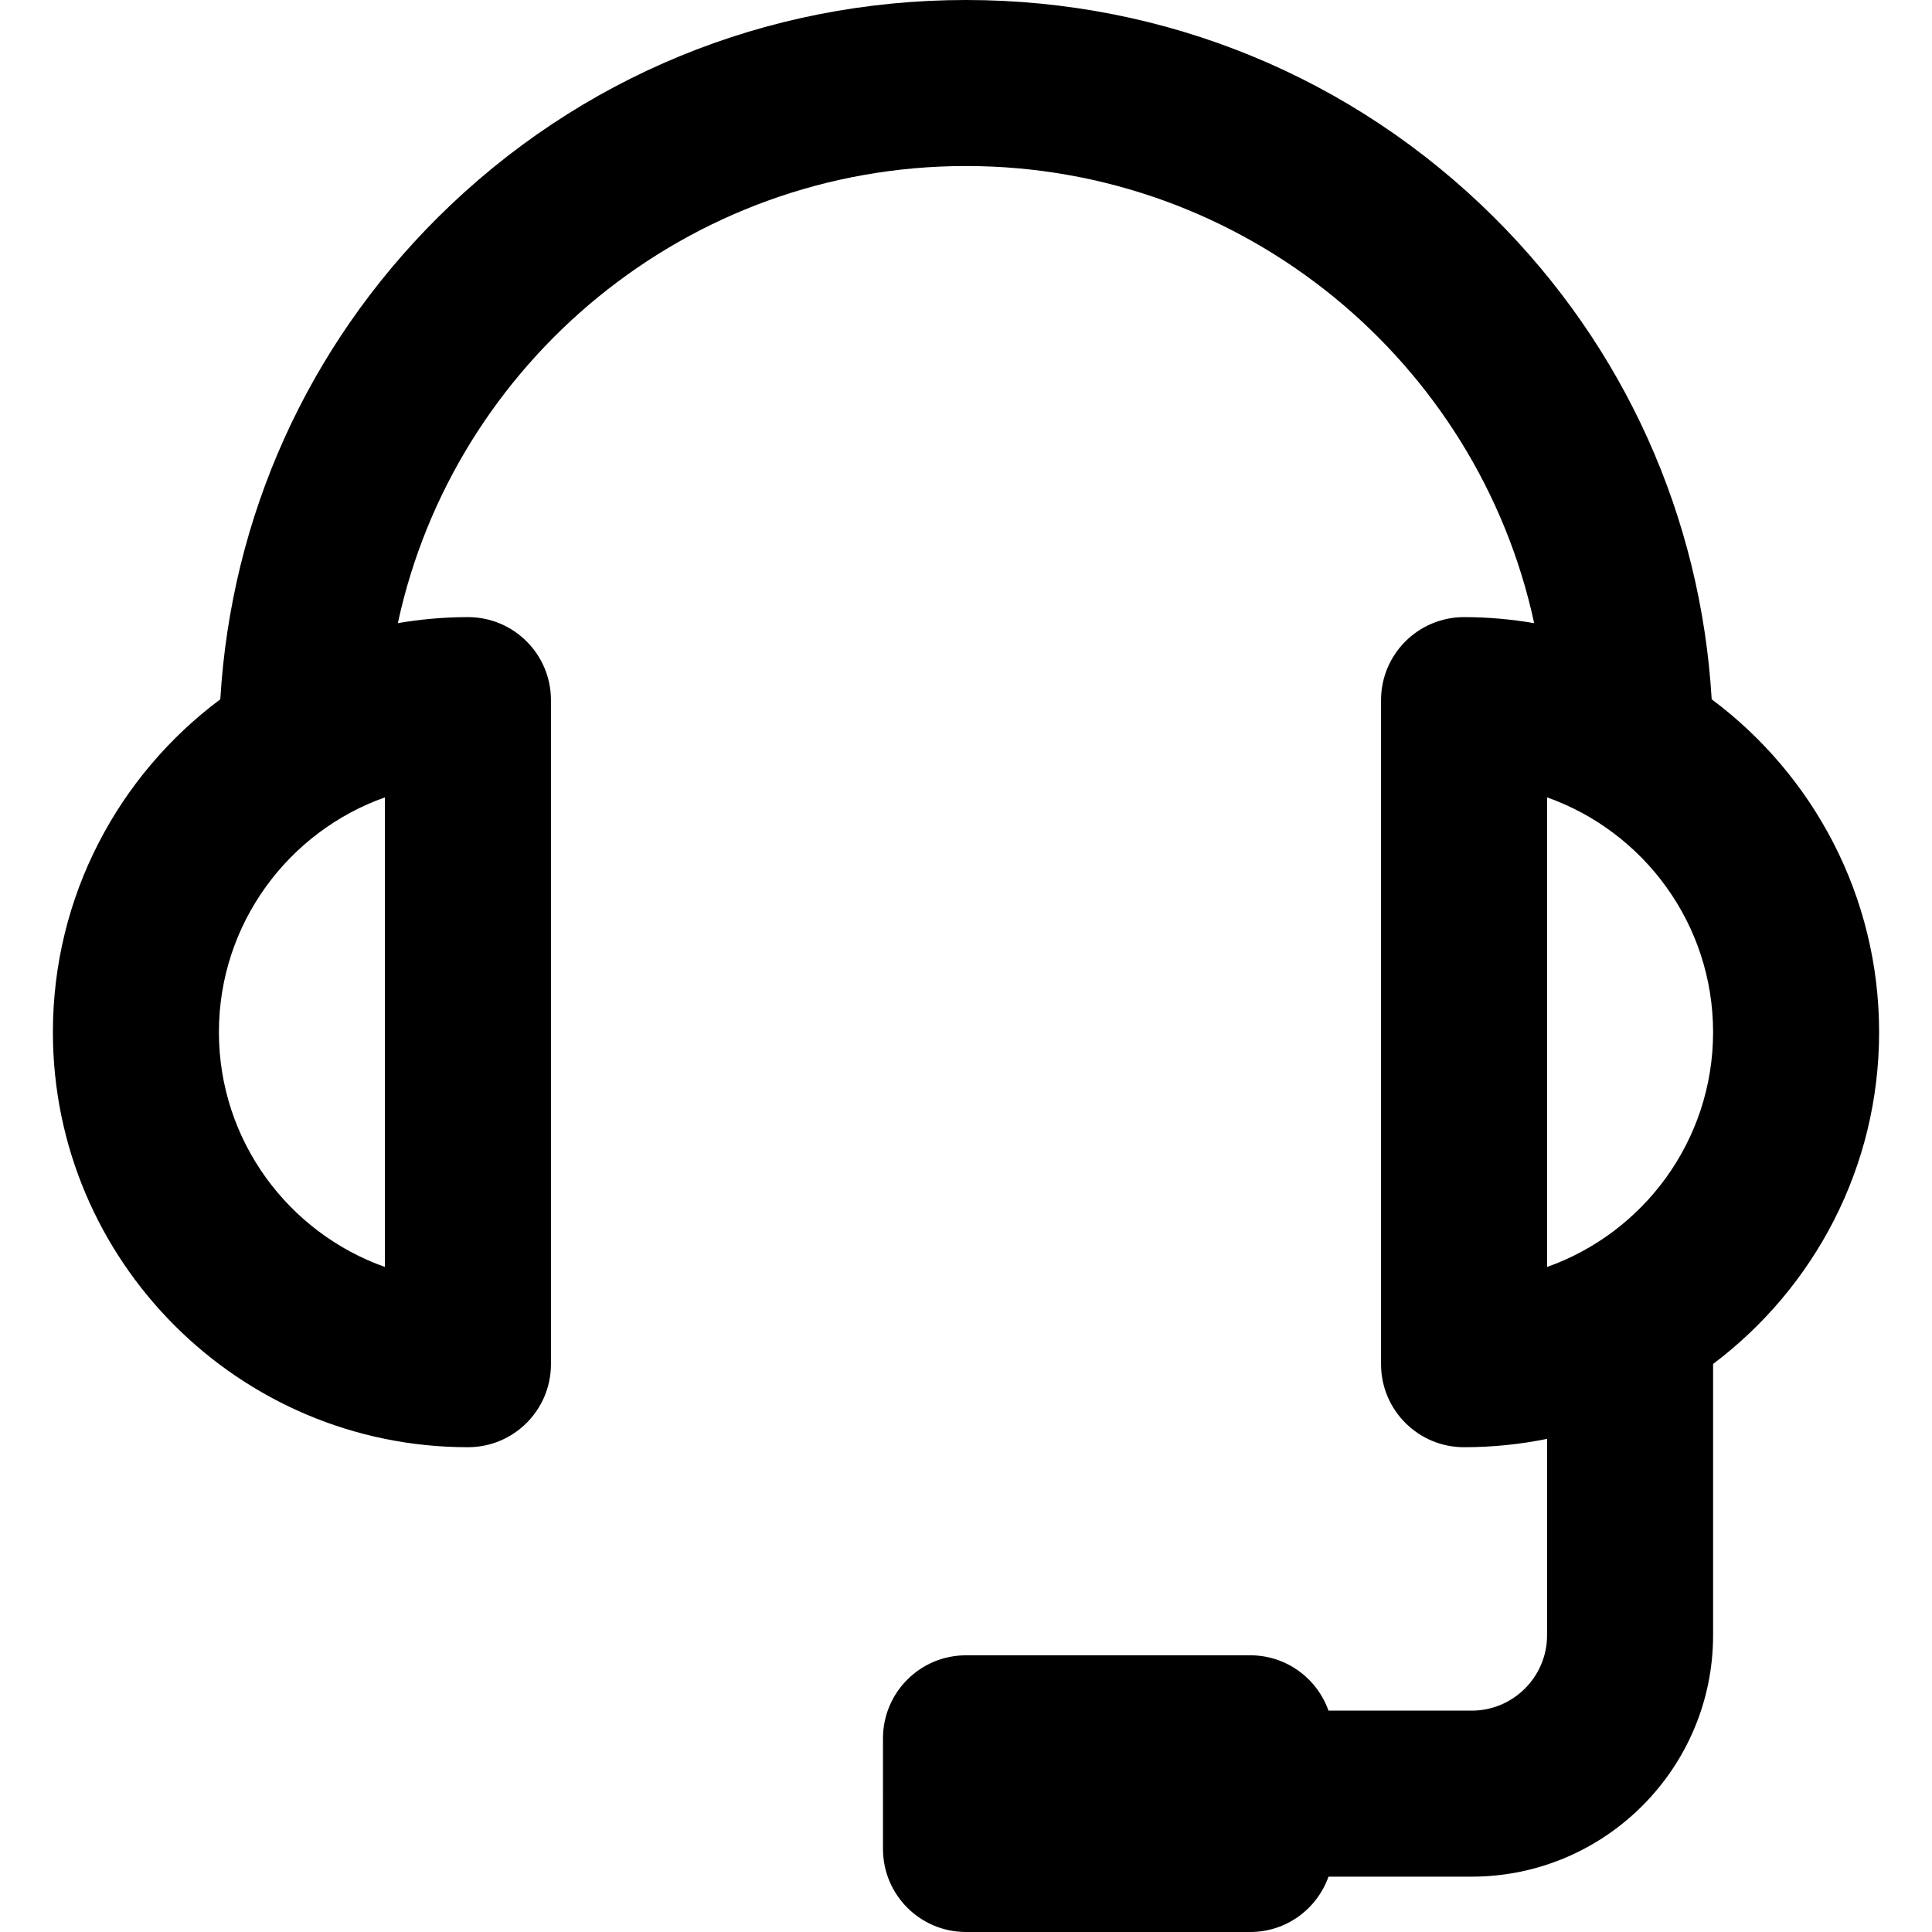 <svg xmlns="http://www.w3.org/2000/svg" viewBox="0 0 511.999 511.999"  xmlns:v="https://vecta.io/nano"><path d="M453.615 185.321c-2.876-48.341-23.084-93.314-57.661-127.709C358.604 20.46 308.901 0 255.999 0S153.391 20.46 116.043 57.611C81.467 92.004 61.258 136.979 58.384 185.32c-26.908 20.068-44.366 52.141-44.366 88.213 0 60.649 49.342 109.992 109.992 109.992 12.149 0 21.998-9.849 21.998-21.998V185.54c0-12.149-9.849-21.998-21.998-21.998-6.333 0-12.533.569-18.577 1.6C120.321 95.998 182.17 43.997 255.999 43.997s135.679 52.001 150.567 121.145c-6.044-1.031-12.244-1.6-18.577-1.6-12.149 0-21.998 9.849-21.998 21.998v175.987c0 12.149 9.849 21.998 21.998 21.998 7.532 0 14.888-.764 21.998-2.213v52.042c0 11.018-8.964 19.982-19.982 19.982h-37.943c-3.023-8.538-11.146-14.666-20.719-14.666h-75.344c-12.149 0-21.998 9.849-21.998 21.998V490c0 12.149 9.849 21.998 21.998 21.998h75.344c9.574 0 17.697-6.127 20.719-14.666h37.943c35.278 0 63.979-28.701 63.979-63.979v-71.889c26.697-20.085 43.997-52.023 43.997-87.93 0-36.073-17.458-68.144-44.366-88.213zM102.011 335.759c-25.608-9.078-43.997-33.545-43.997-62.226s18.389-53.147 43.997-62.226v124.452zm307.977 0v-124.45c25.608 9.078 43.997 33.545 43.997 62.226s-18.391 53.146-43.997 62.224z"/></svg>